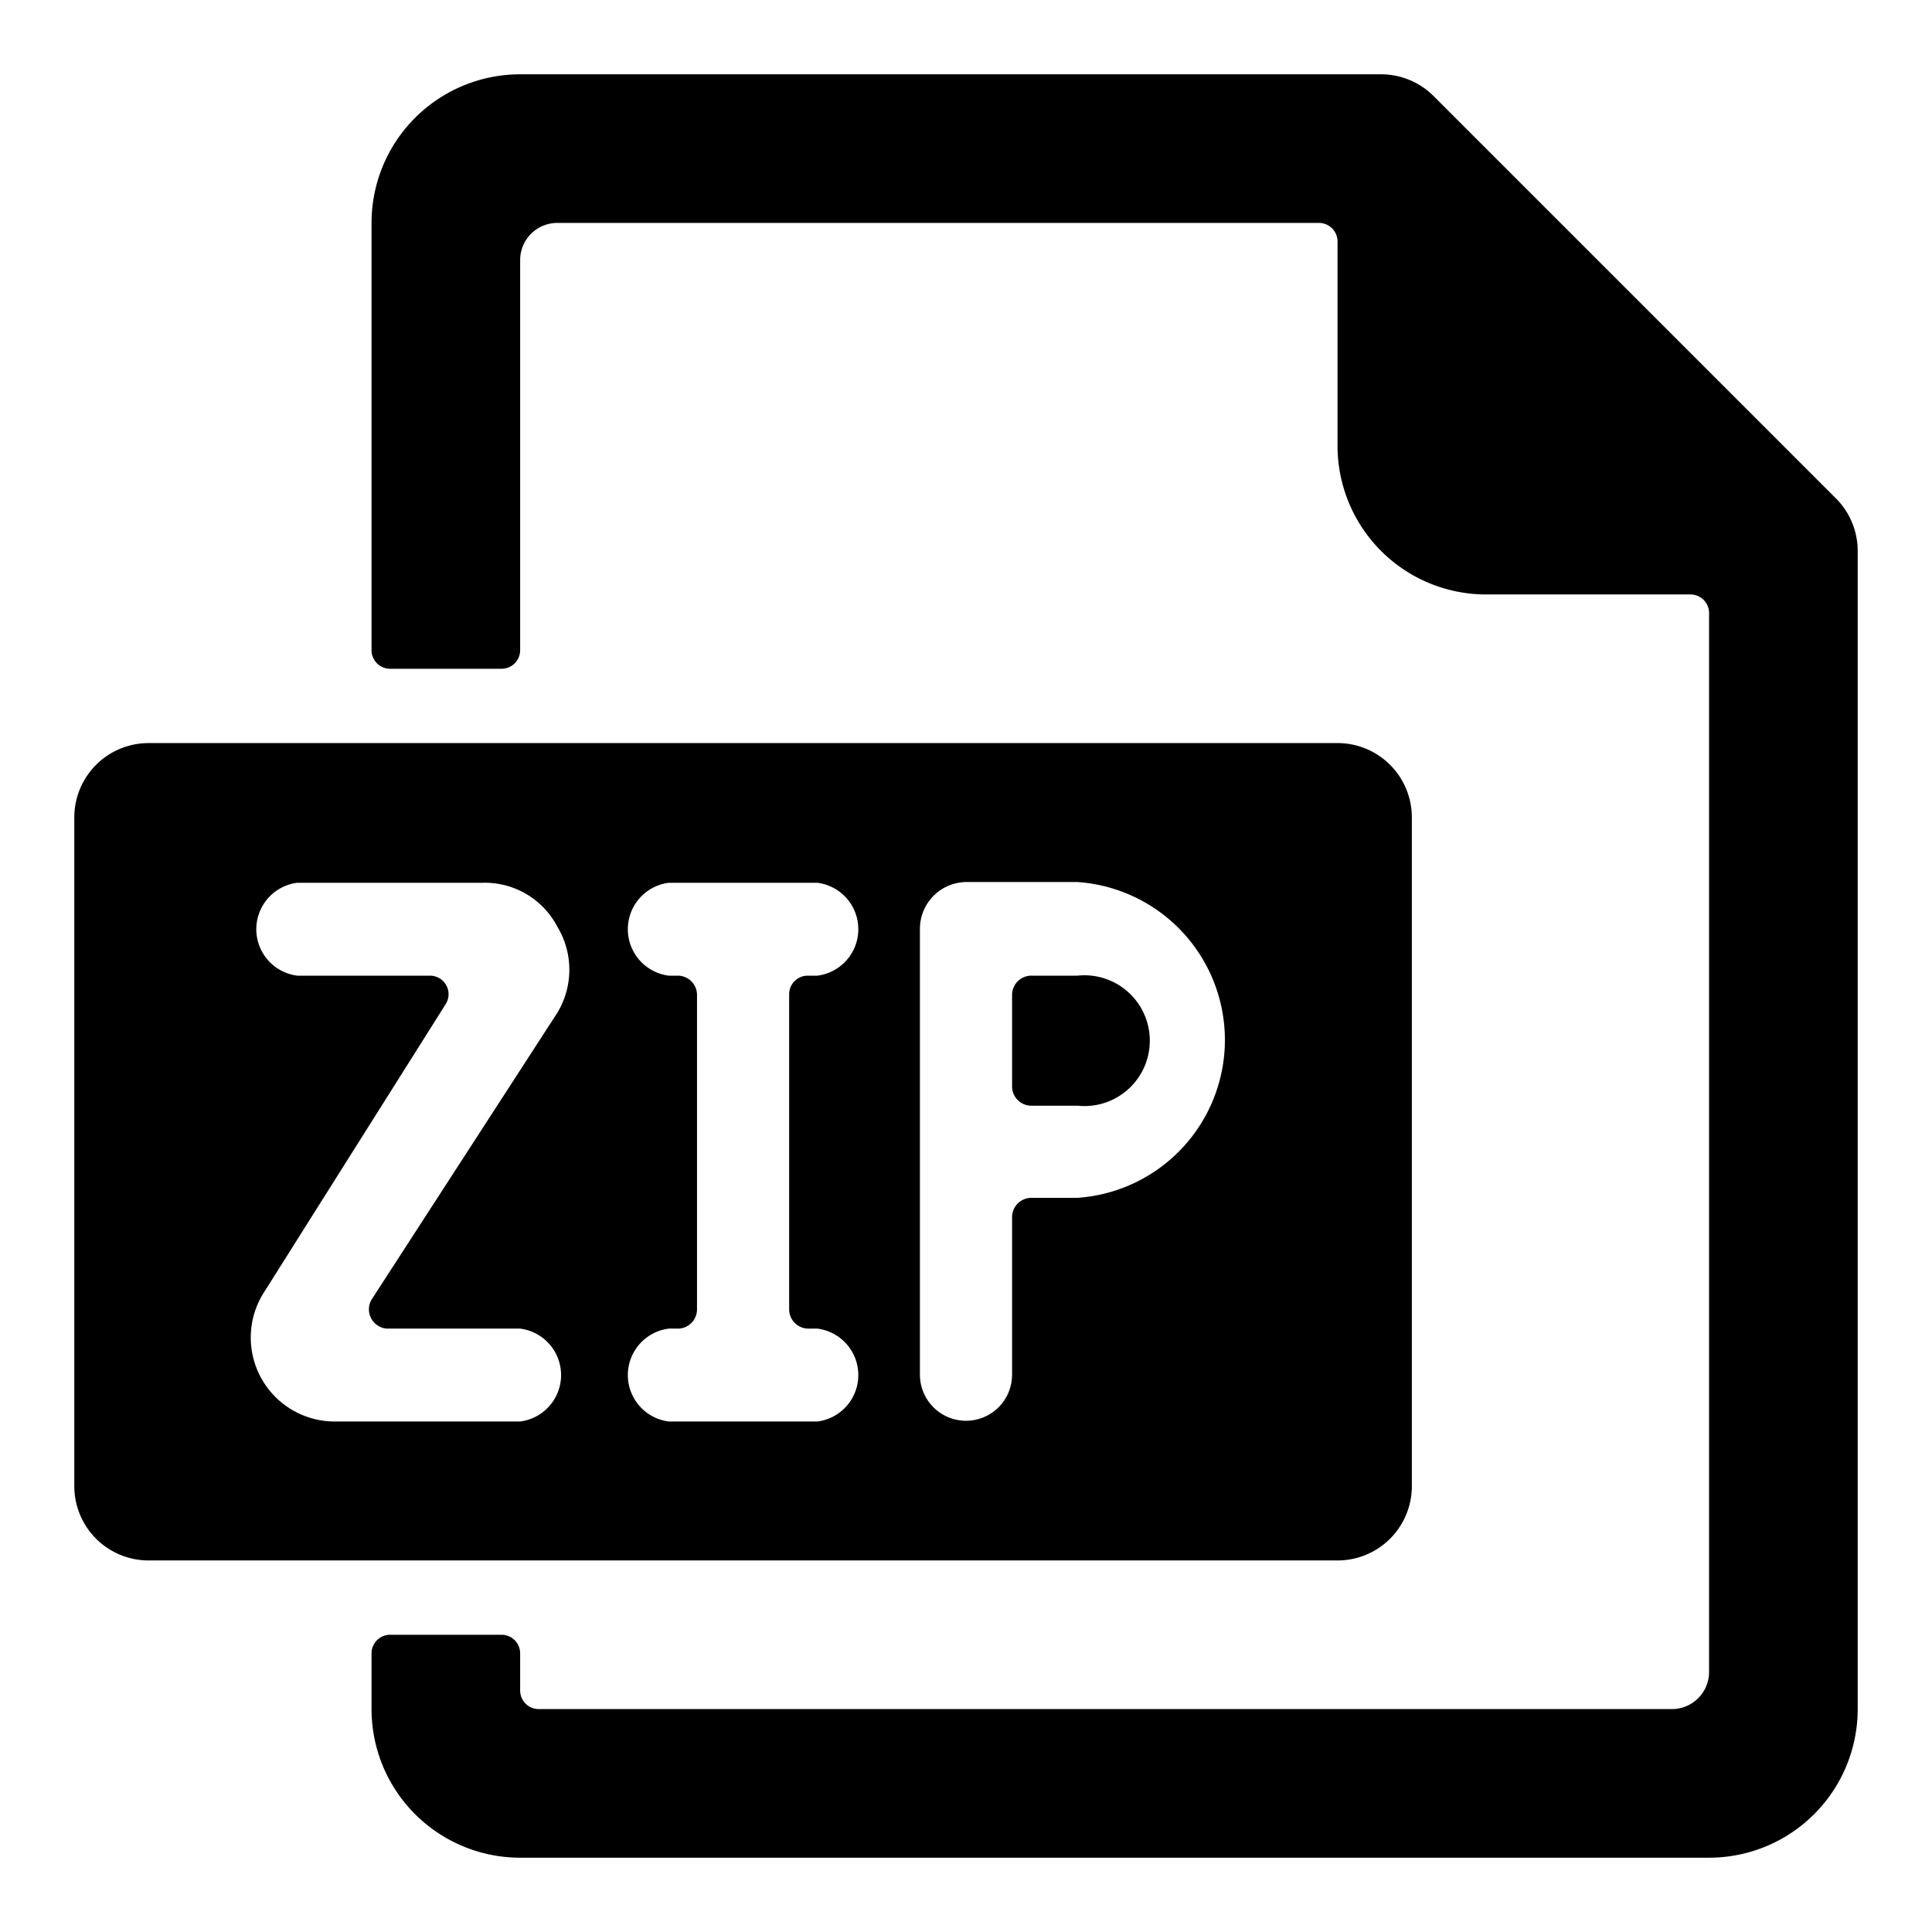 <svg class="inline w-6 h-6 mr-1" xmlns="http://www.w3.org/2000/svg" viewBox="-1 -1 26 26">
  <g>
    <path d="M23.71 5.71 18.29 0.29a1 1 0 0 0 -0.7 -0.29H6a2 2 0 0 0 -2 2v5.75a0.25 0.25 0 0 0 0.25 0.25h1.5A0.25 0.25 0 0 0 6 7.75V2.5a0.5 0.5 0 0 1 0.5 -0.5h10.25a0.25 0.25 0 0 1 0.25 0.25V5a2 2 0 0 0 2 2h2.75a0.25 0.25 0 0 1 0.25 0.25V21.5a0.5 0.5 0 0 1 -0.5 0.5H6.25a0.25 0.25 0 0 1 -0.25 -0.25v-0.5a0.25 0.25 0 0 0 -0.25 -0.25h-1.5a0.25 0.25 0 0 0 -0.25 0.25V22a2 2 0 0 0 2 2h16a2 2 0 0 0 2 -2V6.41a1 1 0 0 0 -0.29 -0.7Z" fill="currentColor" stroke-width="1"></path>
    <path d="M13.5 12.13h-0.62a0.26 0.26 0 0 0 -0.26 0.25v1.25a0.26 0.26 0 0 0 0.26 0.25h0.62a0.88 0.88 0 1 0 0 -1.75Z" fill="currentColor" stroke-width="1"></path>
    <path d="M18 19v-9a1 1 0 0 0 -1 -1H1a1 1 0 0 0 -1 1v9a1 1 0 0 0 1 1h16a1 1 0 0 0 1 -1Zm-12 -0.87H3.5a1.13 1.13 0 0 1 -0.94 -1.75L5 12.51a0.25 0.25 0 0 0 -0.21 -0.38H3a0.63 0.63 0 0 1 0 -1.25h2.5a1.1 1.1 0 0 1 1 0.59 1.12 1.12 0 0 1 0 1.16L4 16.49a0.26 0.26 0 0 0 0.21 0.39H6a0.63 0.63 0 0 1 0 1.25Zm3.88 -1.25H10a0.63 0.63 0 0 1 0 1.25H8a0.63 0.63 0 0 1 0 -1.25h0.13a0.26 0.26 0 0 0 0.25 -0.25v-4.25a0.26 0.26 0 0 0 -0.26 -0.25H8a0.63 0.63 0 0 1 0 -1.25h2a0.63 0.63 0 0 1 0 1.25h-0.13a0.25 0.25 0 0 0 -0.25 0.25v4.24a0.26 0.26 0 0 0 0.26 0.26Zm3.62 -1.76h-0.62a0.26 0.26 0 0 0 -0.26 0.26v2.12a0.62 0.62 0 1 1 -1.24 0v-6a0.63 0.63 0 0 1 0.62 -0.63h1.5a2.13 2.13 0 0 1 0 4.25Z" fill="currentColor" stroke-width="1"></path>
  </g>
</svg>